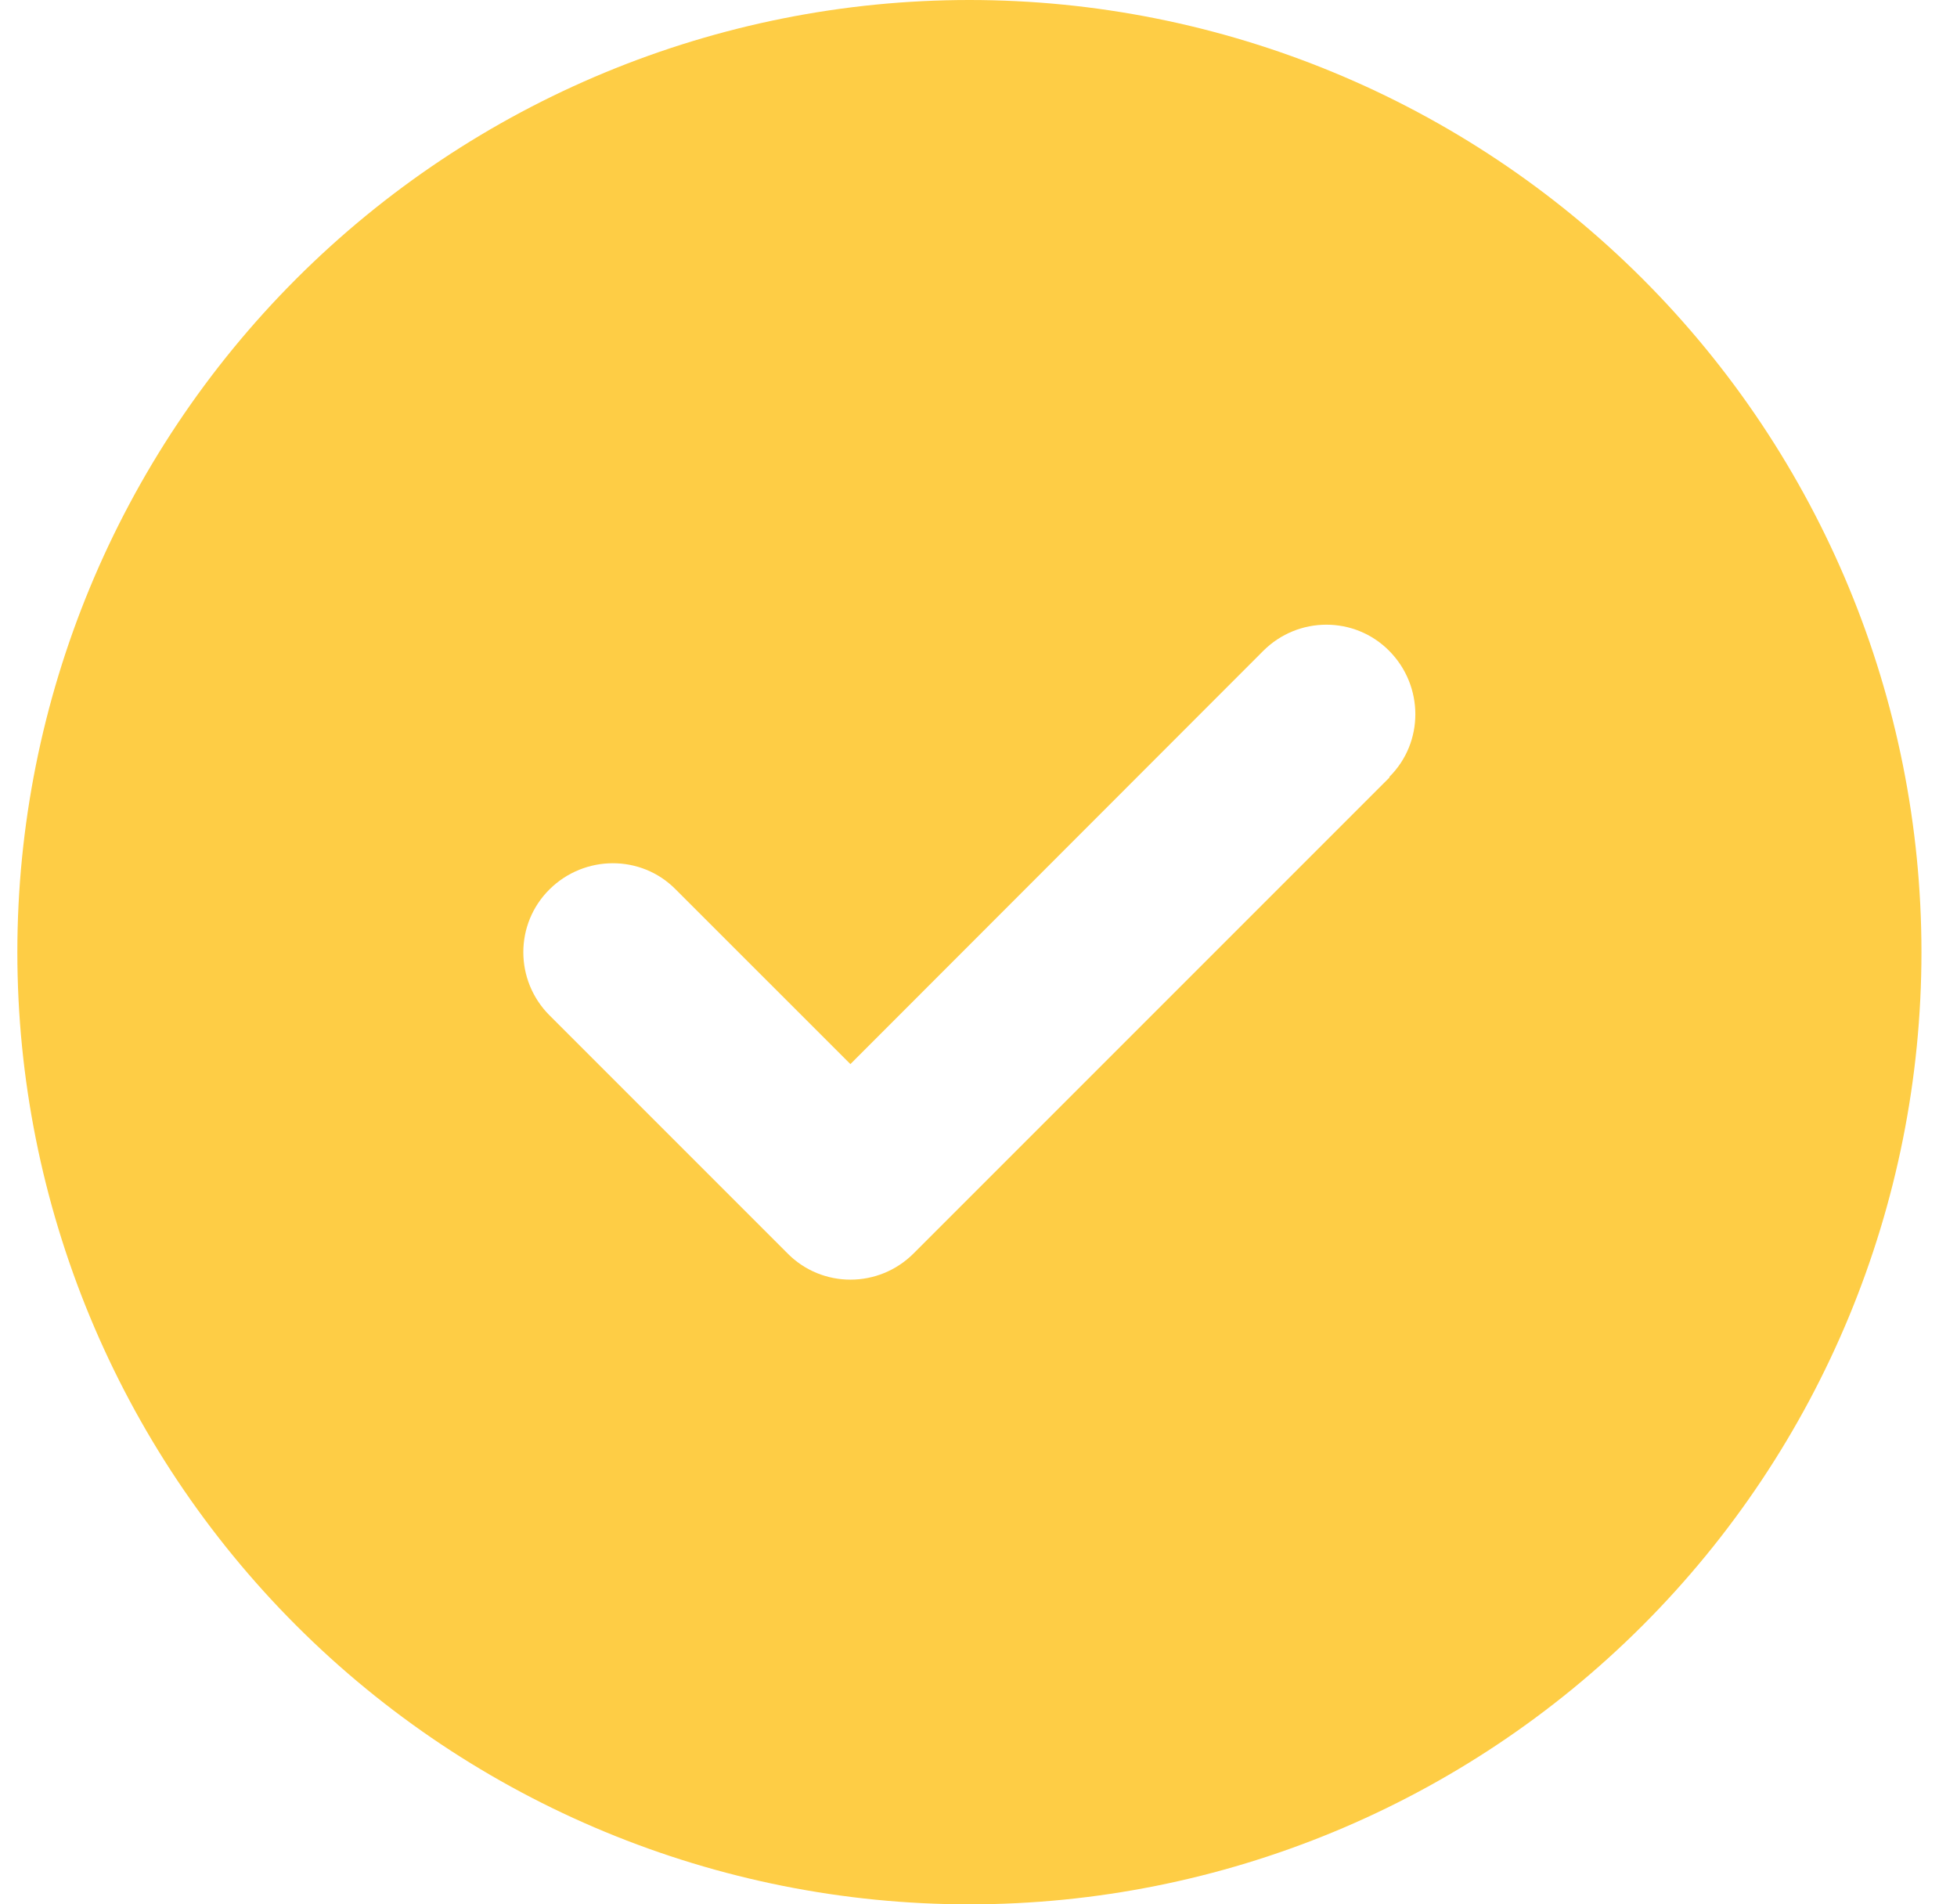 <svg width="37" height="36" viewBox="0 0 37 36" fill="none" xmlns="http://www.w3.org/2000/svg">
<g clip-path="url(#clip0_46_1525)">
<g clip-path="url(#clip1_46_1525)">
<path d="M18.328 36C23.102 36 27.68 34.104 31.056 30.728C34.432 27.352 36.328 22.774 36.328 18C36.328 13.226 34.432 8.648 31.056 5.272C27.68 1.896 23.102 0 18.328 0C13.554 0 8.976 1.896 5.6 5.272C2.225 8.648 0.328 13.226 0.328 18C0.328 22.774 2.225 27.352 5.6 30.728C8.976 34.104 13.554 36 18.328 36ZM26.273 14.695L17.273 23.695C16.613 24.356 15.544 24.356 14.89 23.695L10.39 19.195C9.729 18.534 9.729 17.466 10.39 16.812C11.051 16.158 12.12 16.151 12.773 16.812L16.078 20.116L23.883 12.305C24.544 11.644 25.613 11.644 26.266 12.305C26.92 12.966 26.927 14.034 26.266 14.688L26.273 14.695Z" fill="#FECD45"/>
</g>
</g>
<defs>
<clipPath id="clip0_46_1525">
<rect width="36" height="36" fill="white" transform="translate(0.328)"/>
</clipPath>
<clipPath id="clip1_46_1525">
<path d="M0.328 0H36.328V36H0.328V0Z" fill="white"/>
</clipPath>
</defs>
</svg>
